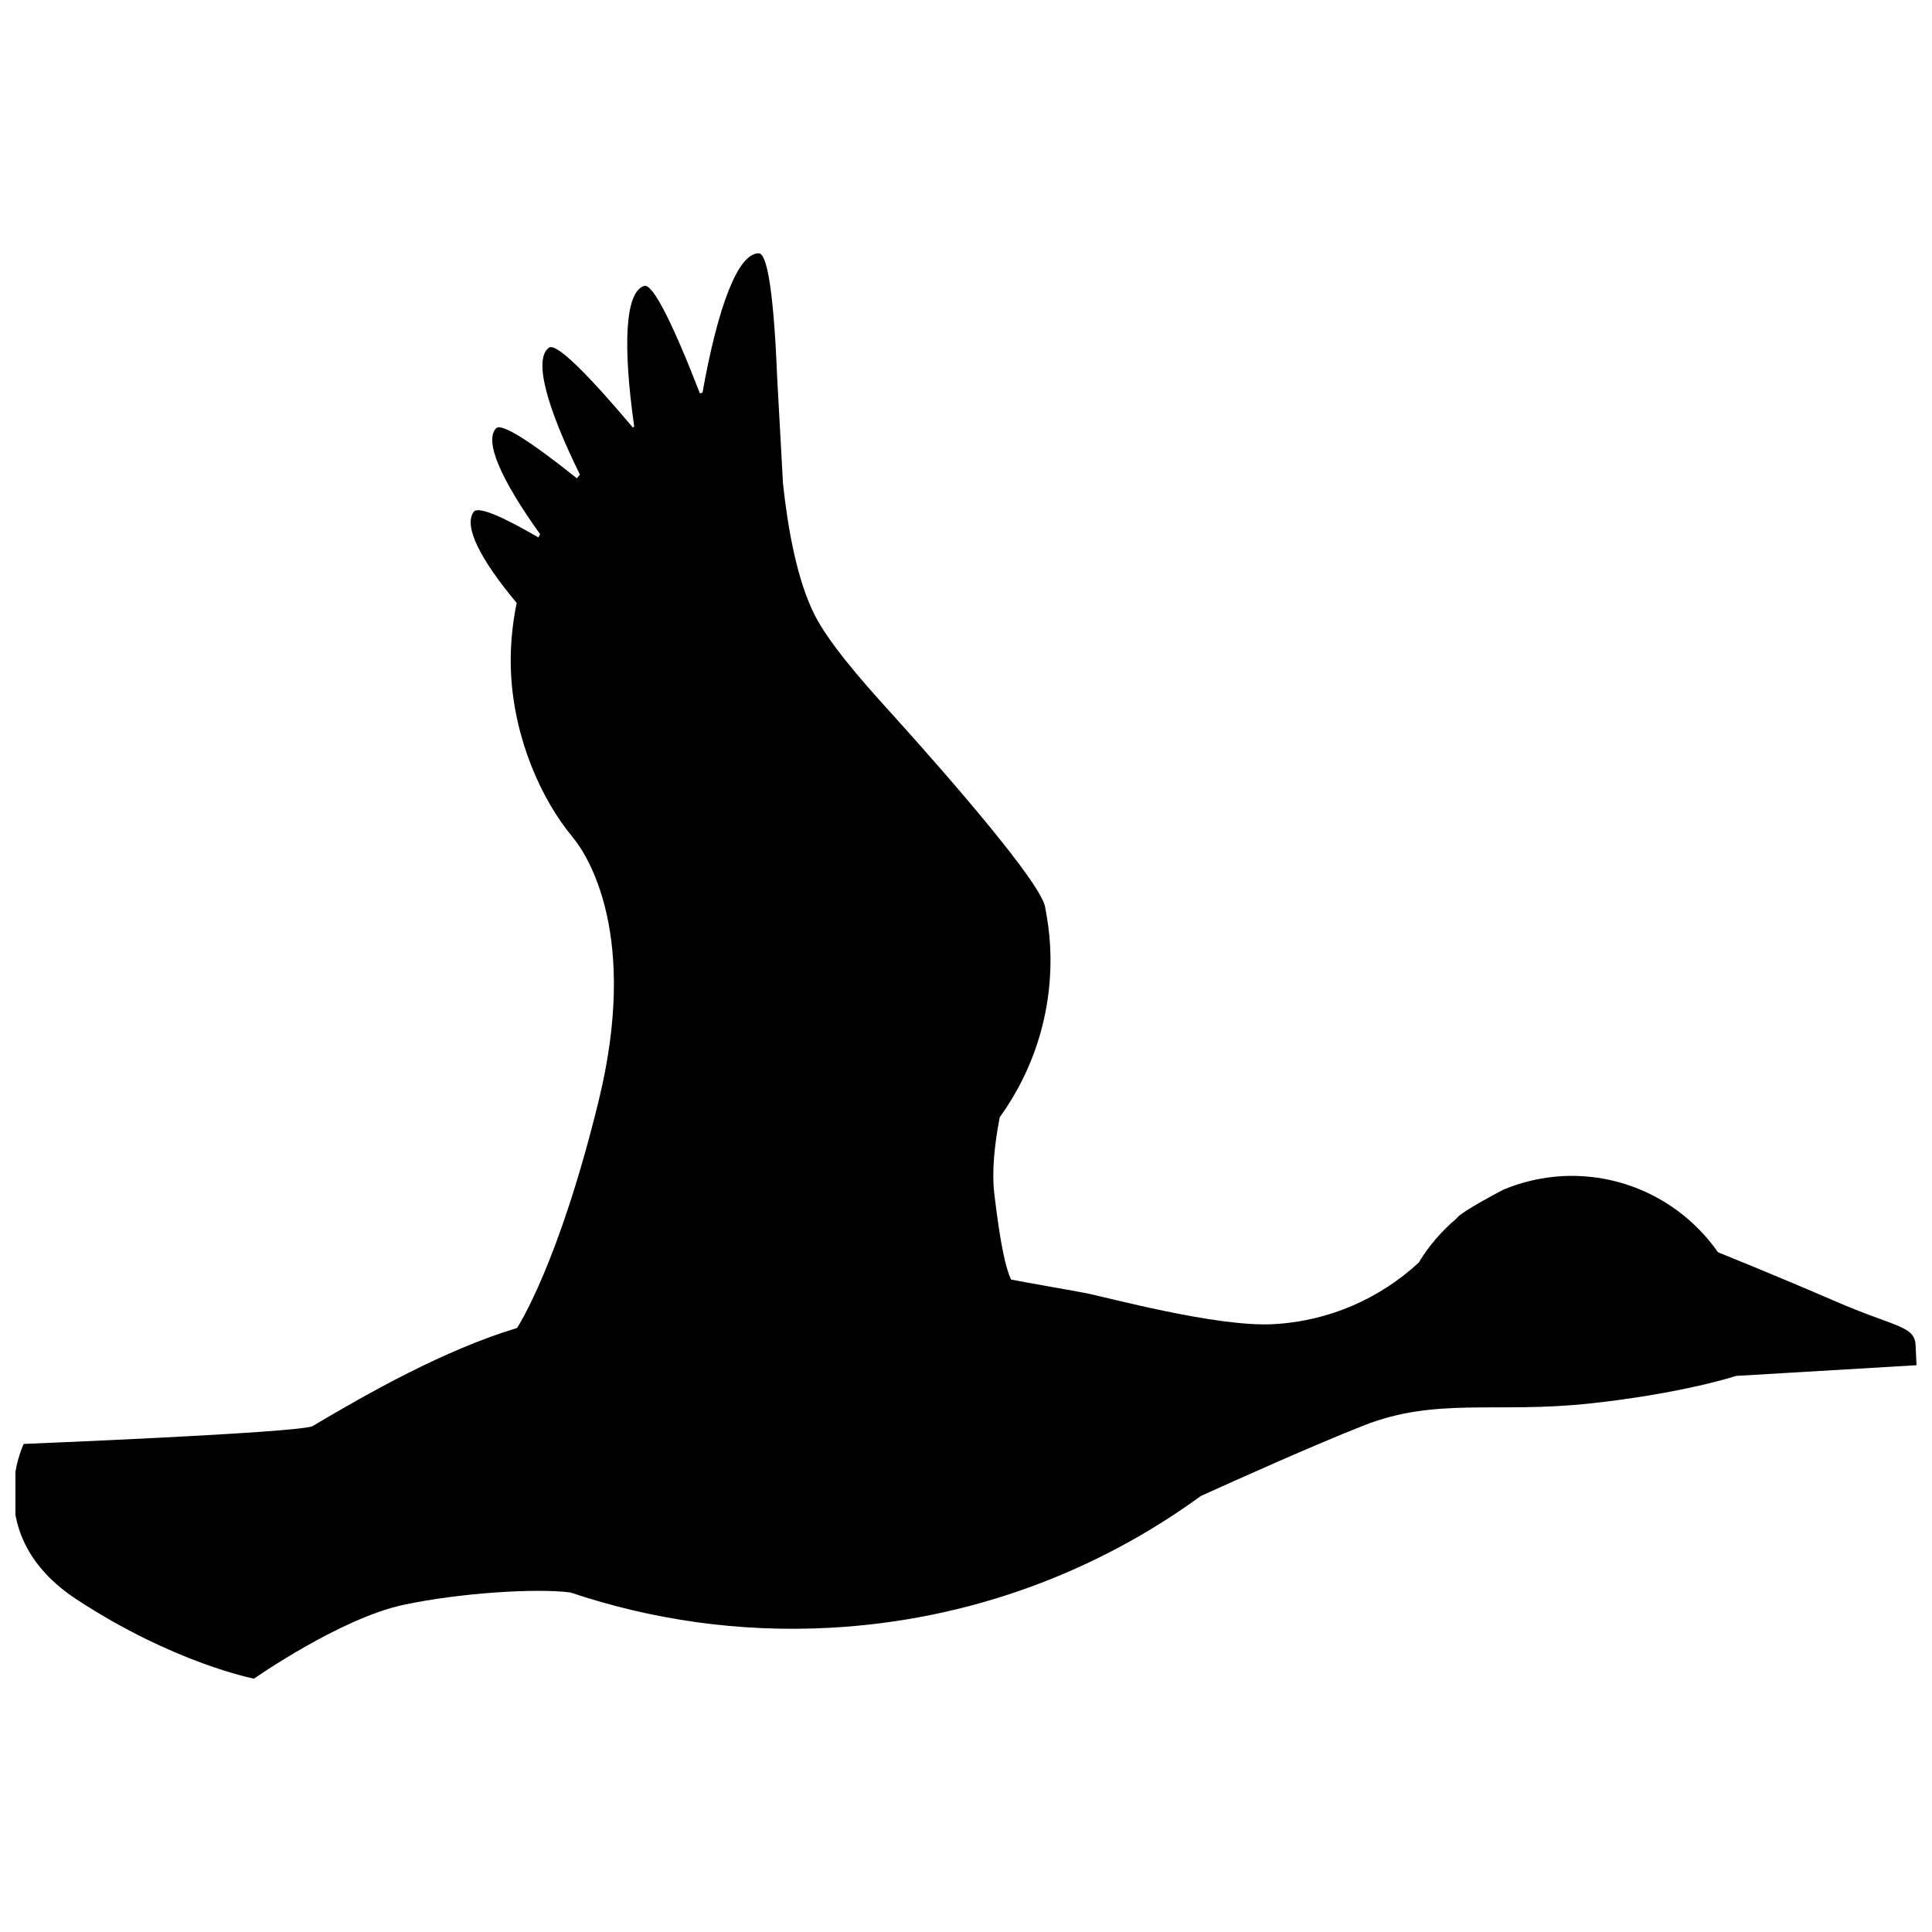 <?xml version="1.0" encoding="UTF-8"?>
<!-- Uploaded to: ICON Repo, www.iconrepo.com, Generator: ICON Repo Mixer Tools -->
<svg width="800px" height="800px" version="1.1" viewBox="144 144 512 512" xmlns="http://www.w3.org/2000/svg">
 <defs>
  <clipPath id="a">
   <path d="m148.09 211h503.81v378h-503.81z"/>
  </clipPath>
 </defs>
 <g clip-path="url(#a)">
  <path d="m651.65 500.49c-0.266-5.223-5.297-4.688-21.441-11.711-16.09-6.965-30.5-12.734-30.5-12.734l-0.465-0.234c-9.047-12.926-24.359-21.008-41.227-20.125-5.512 0.316-10.711 1.566-15.492 3.539 0 0-11.438 5.898-12.609 7.75-3.949 3.352-7.301 7.223-9.926 11.621-10.246 9.434-23.574 15.516-38.551 16.324-15.211 0.801-44.203-7.195-50.059-8.301-5.856-1.102-13.809-2.43-19.445-3.531-1.406-3.043-2.812-9.035-4.445-22.82-0.68-5.977 0.074-13.051 1.449-20.172 9.176-12.734 14.27-28.594 13.344-45.543-0.18-3.324-0.625-6.551-1.246-9.77-0.316-5.957-25.996-35.324-40.473-51.367-9.176-10.035-17.211-19.547-20.715-26.539-4.609-9.121-7.047-22.641-8.348-34.754l-1.523-27.77c-0.801-19.992-2.367-33.133-4.867-33.219-5.519-0.133-10.867 14.082-14.934 36.898-0.227 0.078-0.465 0.137-0.695 0.219-6.93-17.867-12.422-29.199-14.758-28.484-5.07 1.574-5.711 15.738-2.652 37.266-0.121 0.086-0.242 0.164-0.367 0.25-11.848-14.055-20.305-22.543-22.227-21.145-4.125 2.984-0.668 15.59 8.203 33.629-0.277 0.316-0.531 0.664-0.801 0.988-11.848-9.465-19.941-14.785-21.414-13.242-3.231 3.422 1.414 13.75 11.68 28.059-0.145 0.293-0.316 0.566-0.461 0.859-9.641-5.617-16.004-8.367-17.156-6.781-2.742 3.793 1.738 12.543 11.398 24.137-1.25 6.129-1.836 12.484-1.48 19.023 0.906 16.902 7.891 32.938 16.316 43.051 4.141 4.973 17.605 26.145 6.867 69.945-10.555 43.18-21.289 59.602-21.602 60.121-19.441 5.875-39.531 17.316-54.262 26.043-4.676 1.793-76.484 4.684-76.484 4.684s-11.828 24.25 14.012 41.199c25.812 16.922 47.02 21.008 47.02 21.008s22.914-16.059 39.758-19.594c14.816-3.141 34.91-4.422 44.098-3.25 21.469 7.223 44.684 10.652 68.758 9.359 36.832-1.973 70.57-14.711 98.328-34.938 10.762-4.863 29.816-13.41 42.992-18.609 19.207-7.641 35.176-3.223 59.891-5.875 24.777-2.652 38.965-7.328 38.965-7.328l47.801-2.832-0.254-5.305z"/>
 </g>
</svg>